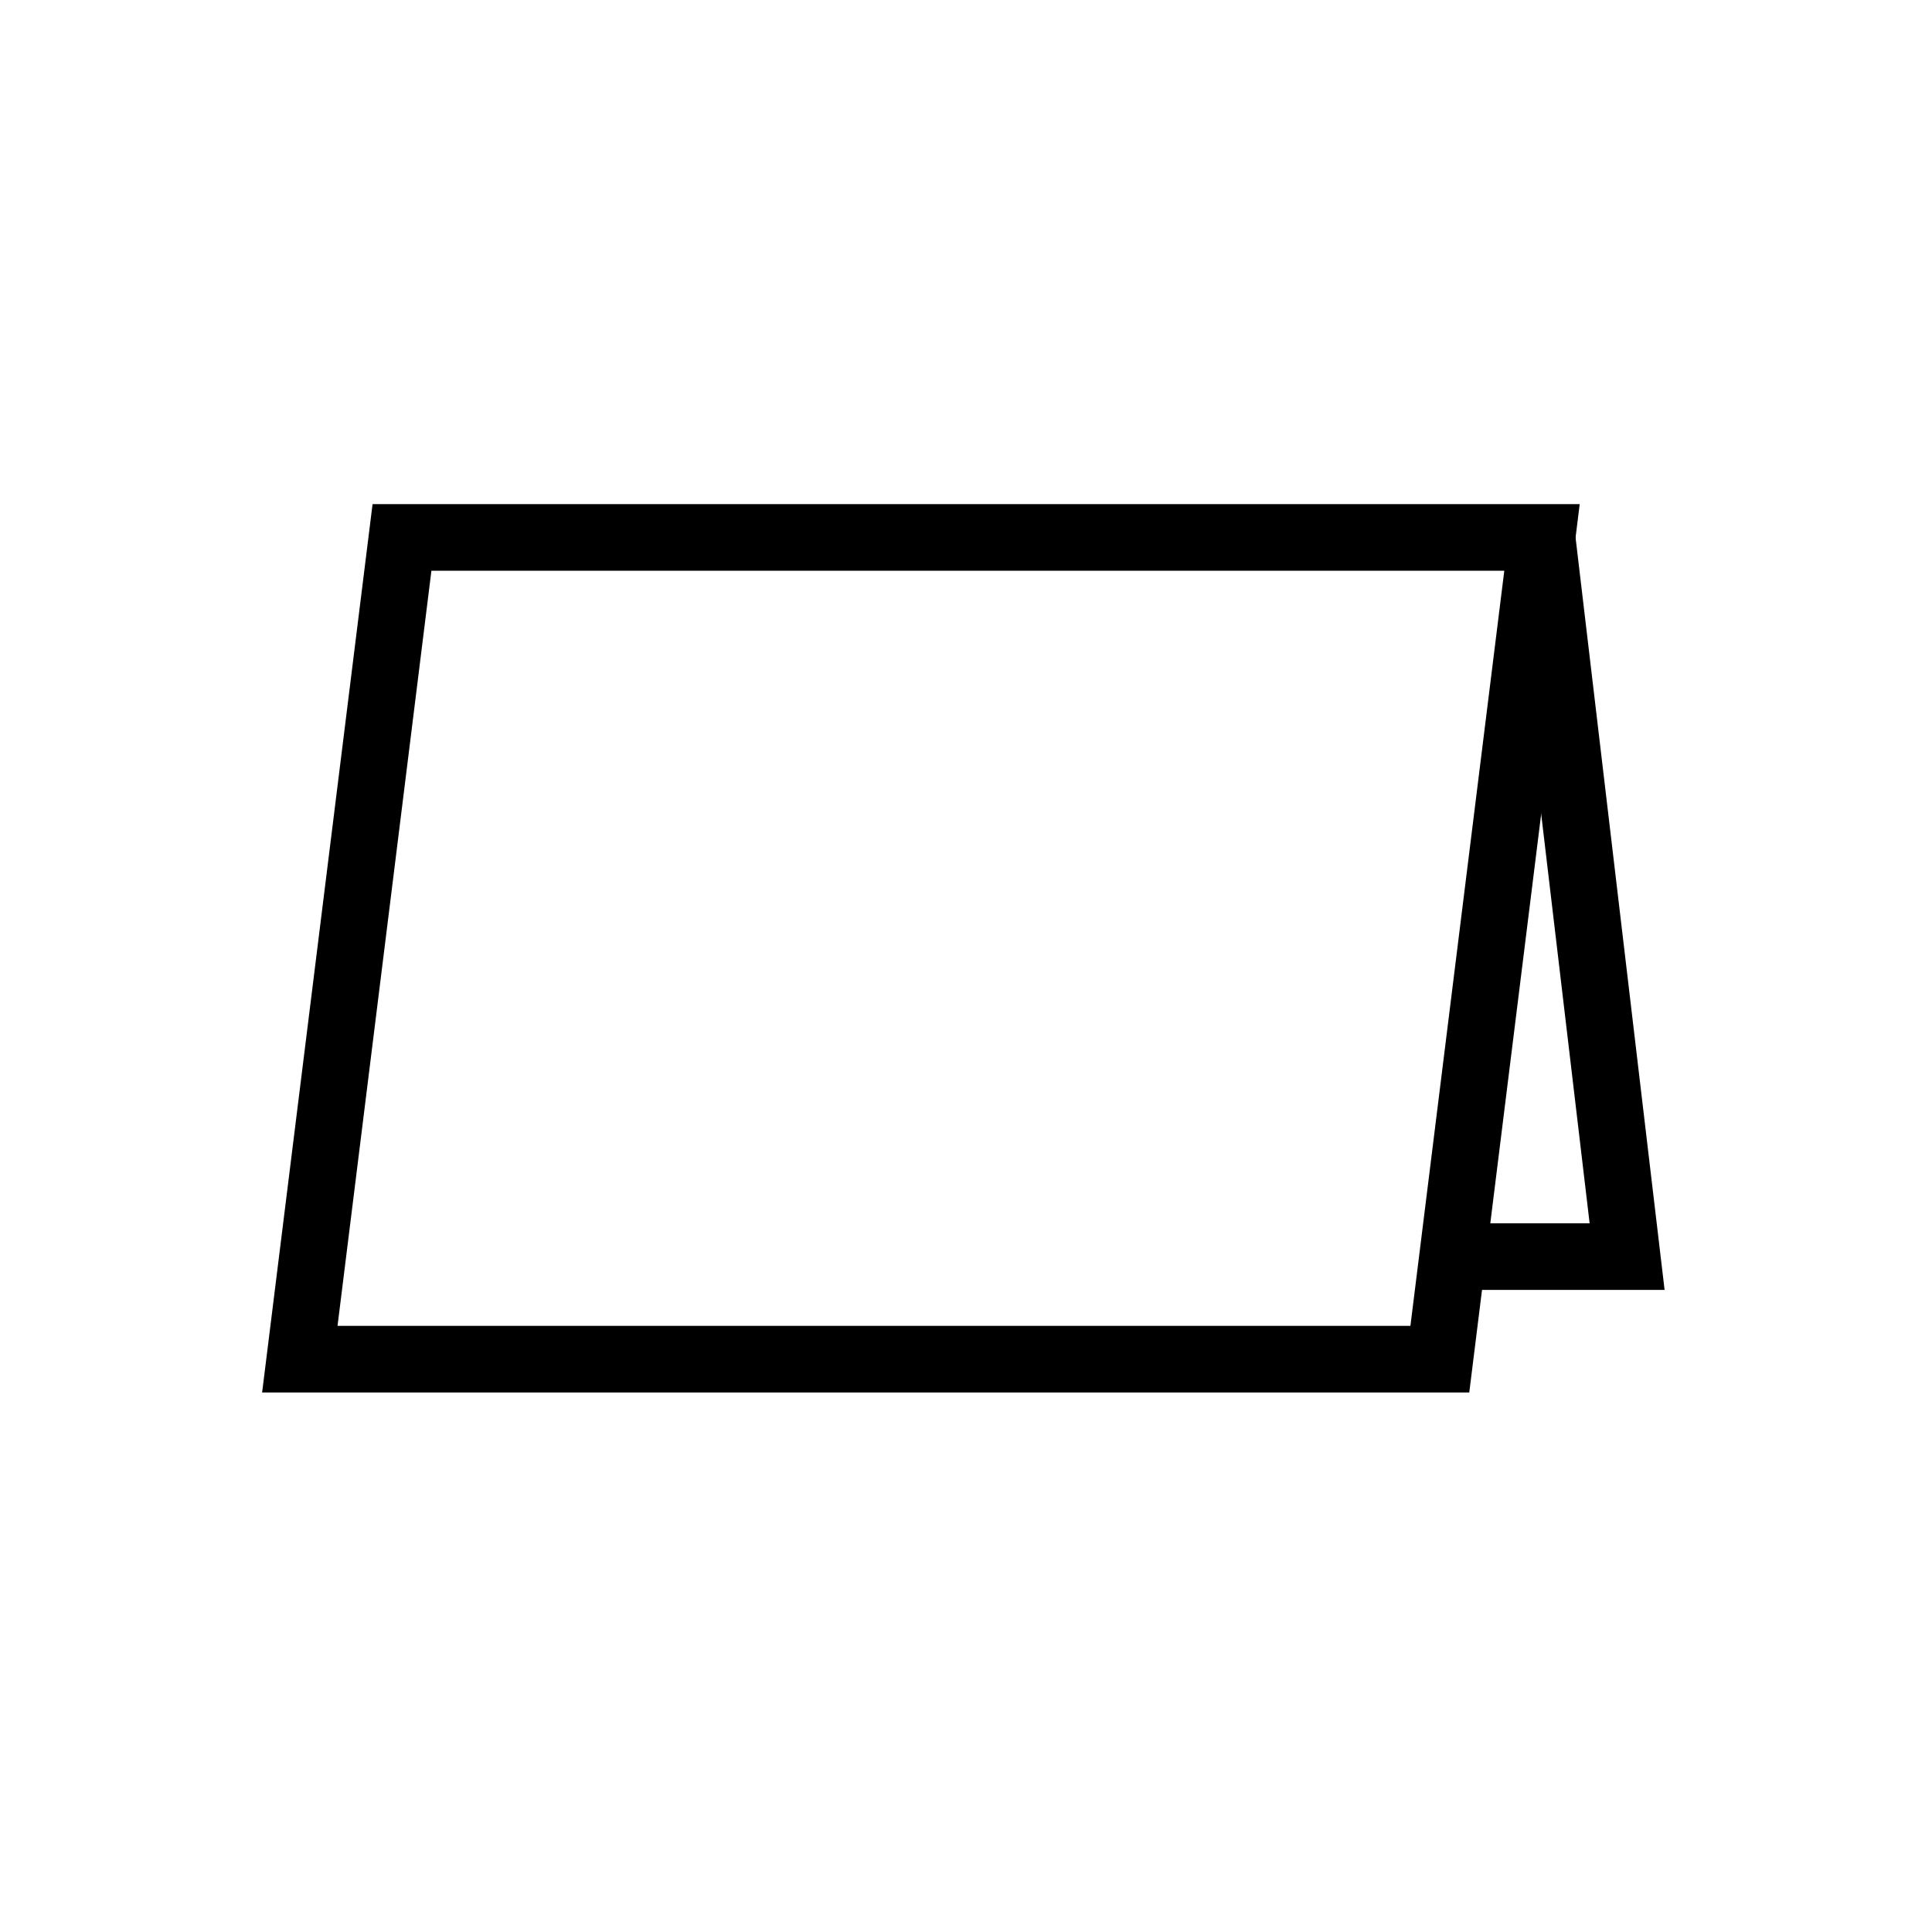 <svg width="58" height="58" viewBox="0 0 58 58" version="1.1" xmlns="http://www.w3.org/2000/svg" xmlns:xlink="http://www.w3.org/1999/xlink"><title>format-5x7-folded-horizontal</title><desc>Created with Sketch.</desc><g id="Page-1" stroke="none" stroke-width="1" fill="none" fill-rule="evenodd"><g id="format-5x7-folded-horizontal"><rect id="Rectangle-13-Copy-4" x="0" y="0" width="58" height="58"/><g transform="translate(9, 16)" stroke-width="2" stroke="#000"><polygon id="Stroke-1" transform="translate(18.646, 12.469) rotate(90) translate(-18.646, -12.469)" points="30.98 31.114 6.311 28.047 6.311 -6.177 30.98 -3.11"/><polyline id="Stroke-3" transform="translate(37.477, 10.929) rotate(90) translate(-37.477, -10.929)" points="48.272 13.299 48.272 8.559 26.682 11.114"/></g></g></g></svg>